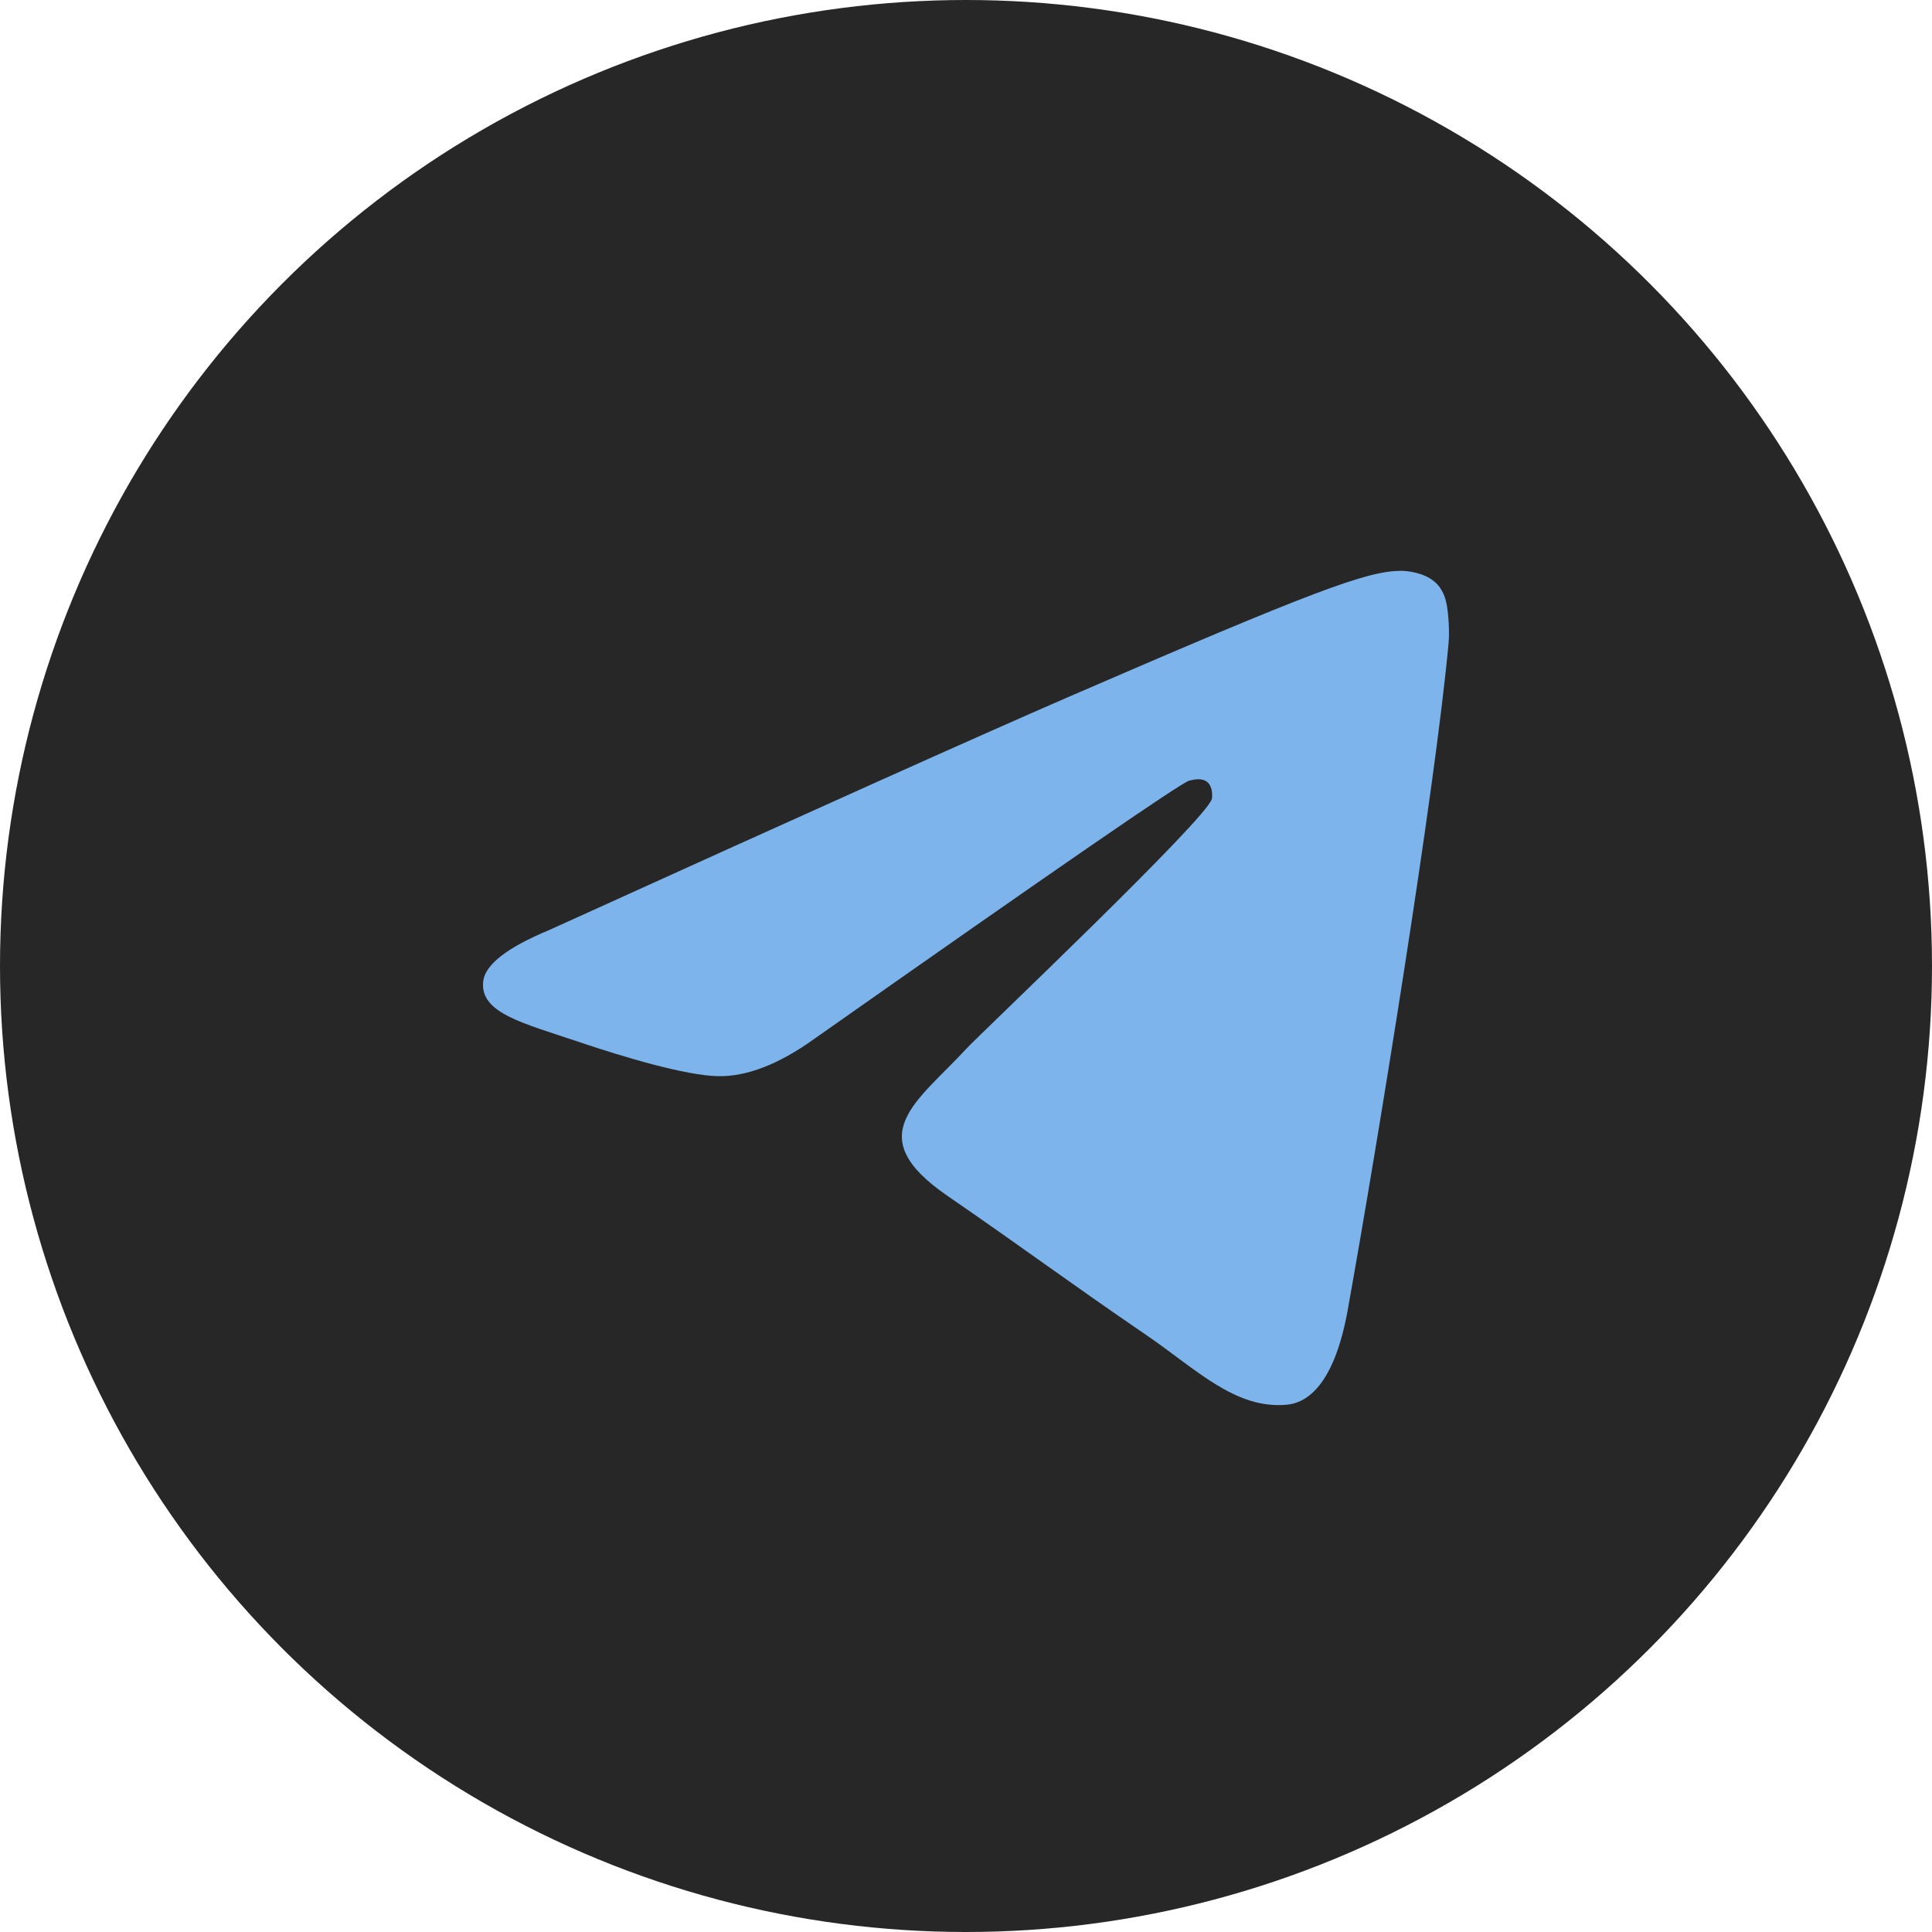 <?xml version="1.0" encoding="UTF-8"?> <svg xmlns="http://www.w3.org/2000/svg" width="44" height="44" viewBox="0 0 44 44" fill="none"><circle cx="22" cy="22" r="22" fill="#272727"></circle><path d="M12.512 21.179C18.418 18.498 22.356 16.73 24.326 15.876C29.952 13.438 31.121 13.014 31.883 13C32.051 12.997 32.425 13.04 32.668 13.246C32.873 13.419 32.929 13.653 32.956 13.817C32.983 13.982 33.017 14.356 32.99 14.648C32.685 17.987 31.366 26.087 30.695 29.826C30.411 31.408 29.852 31.939 29.311 31.991C28.134 32.103 27.241 31.18 26.102 30.402C24.319 29.184 23.311 28.426 21.581 27.237C19.581 25.864 20.877 25.109 22.017 23.875C22.315 23.552 27.499 18.639 27.599 18.193C27.611 18.138 27.623 17.93 27.505 17.82C27.386 17.71 27.212 17.748 27.085 17.778C26.907 17.82 24.058 19.782 18.54 23.663C17.732 24.242 17 24.524 16.343 24.509C15.62 24.493 14.229 24.083 13.194 23.733C11.926 23.303 10.918 23.076 11.005 22.346C11.051 21.966 11.553 21.577 12.512 21.179Z" fill="#7DB4EB"></path></svg> 